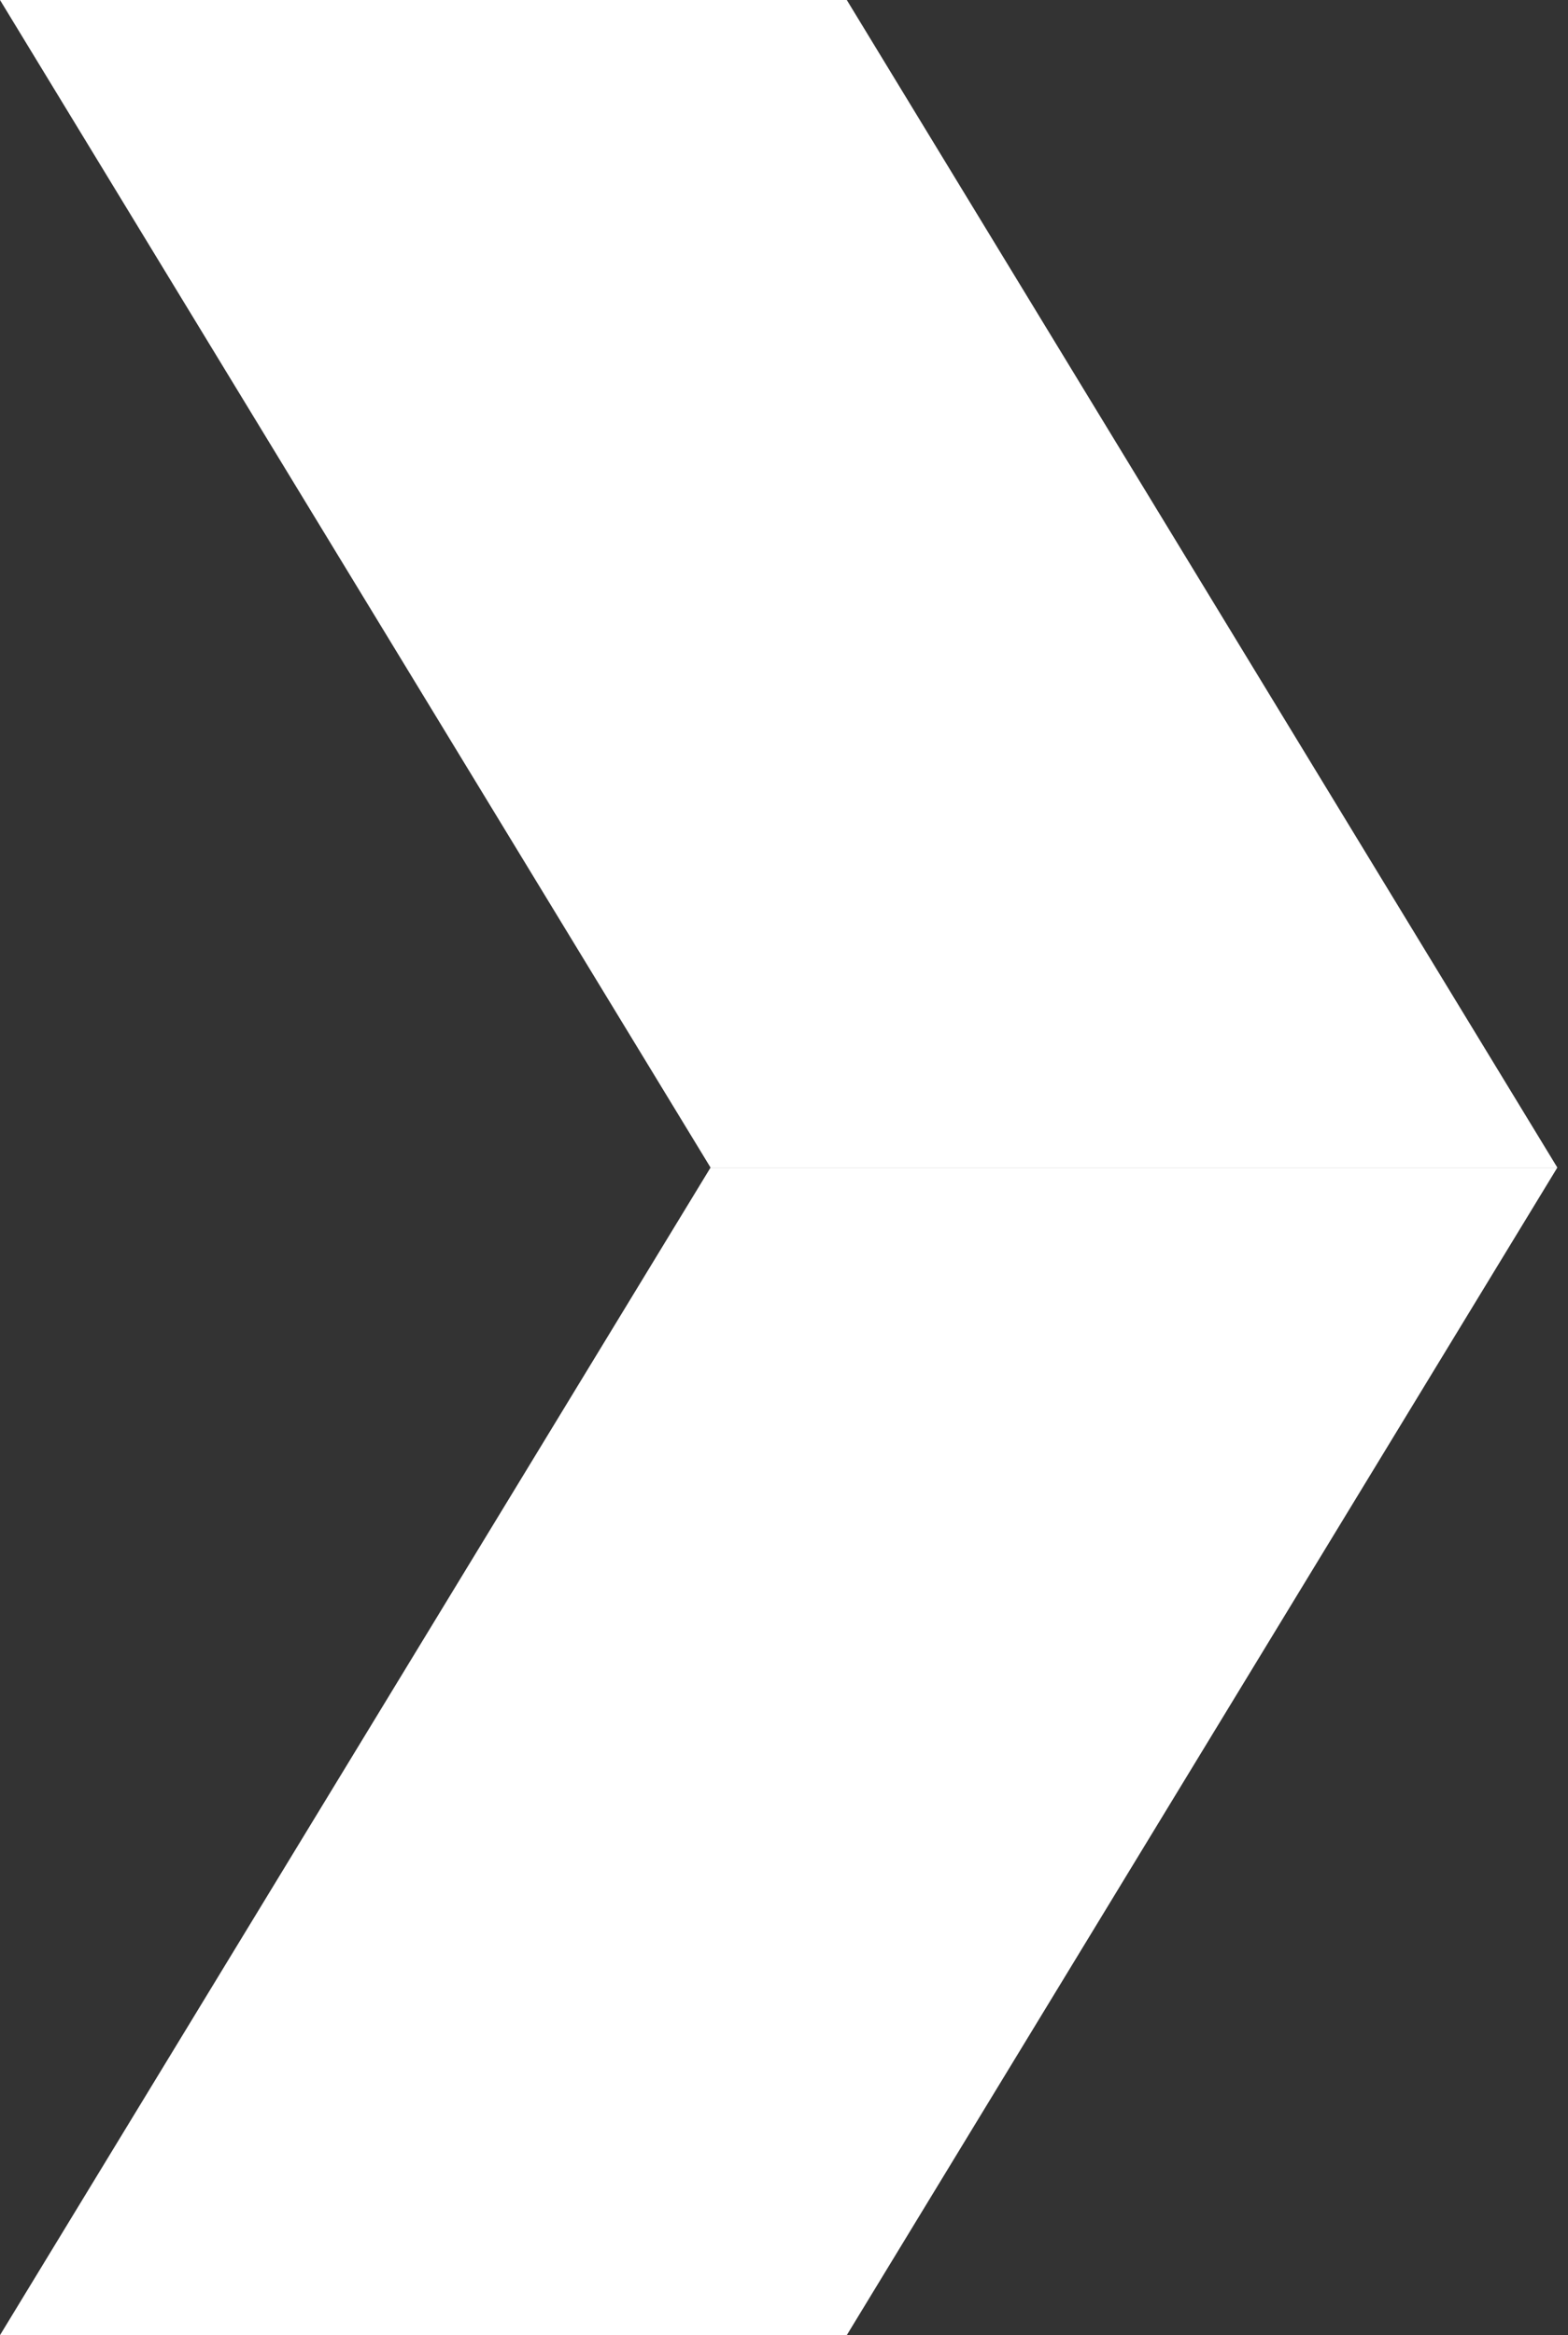 <svg width="45" height="67" viewBox="0 0 45 67" fill="none" xmlns="http://www.w3.org/2000/svg">
<rect x="0" y="0" width="45" height="67" fill="#333333" stroke="none"/>
<path d="M20.392 33.5L0 0H24.302L44.694 33.5H20.392Z" fill="white"/>
<path d="M20.392 33.5L0 67H24.302L44.694 33.5H20.392Z" fill="white"/>
</svg>
